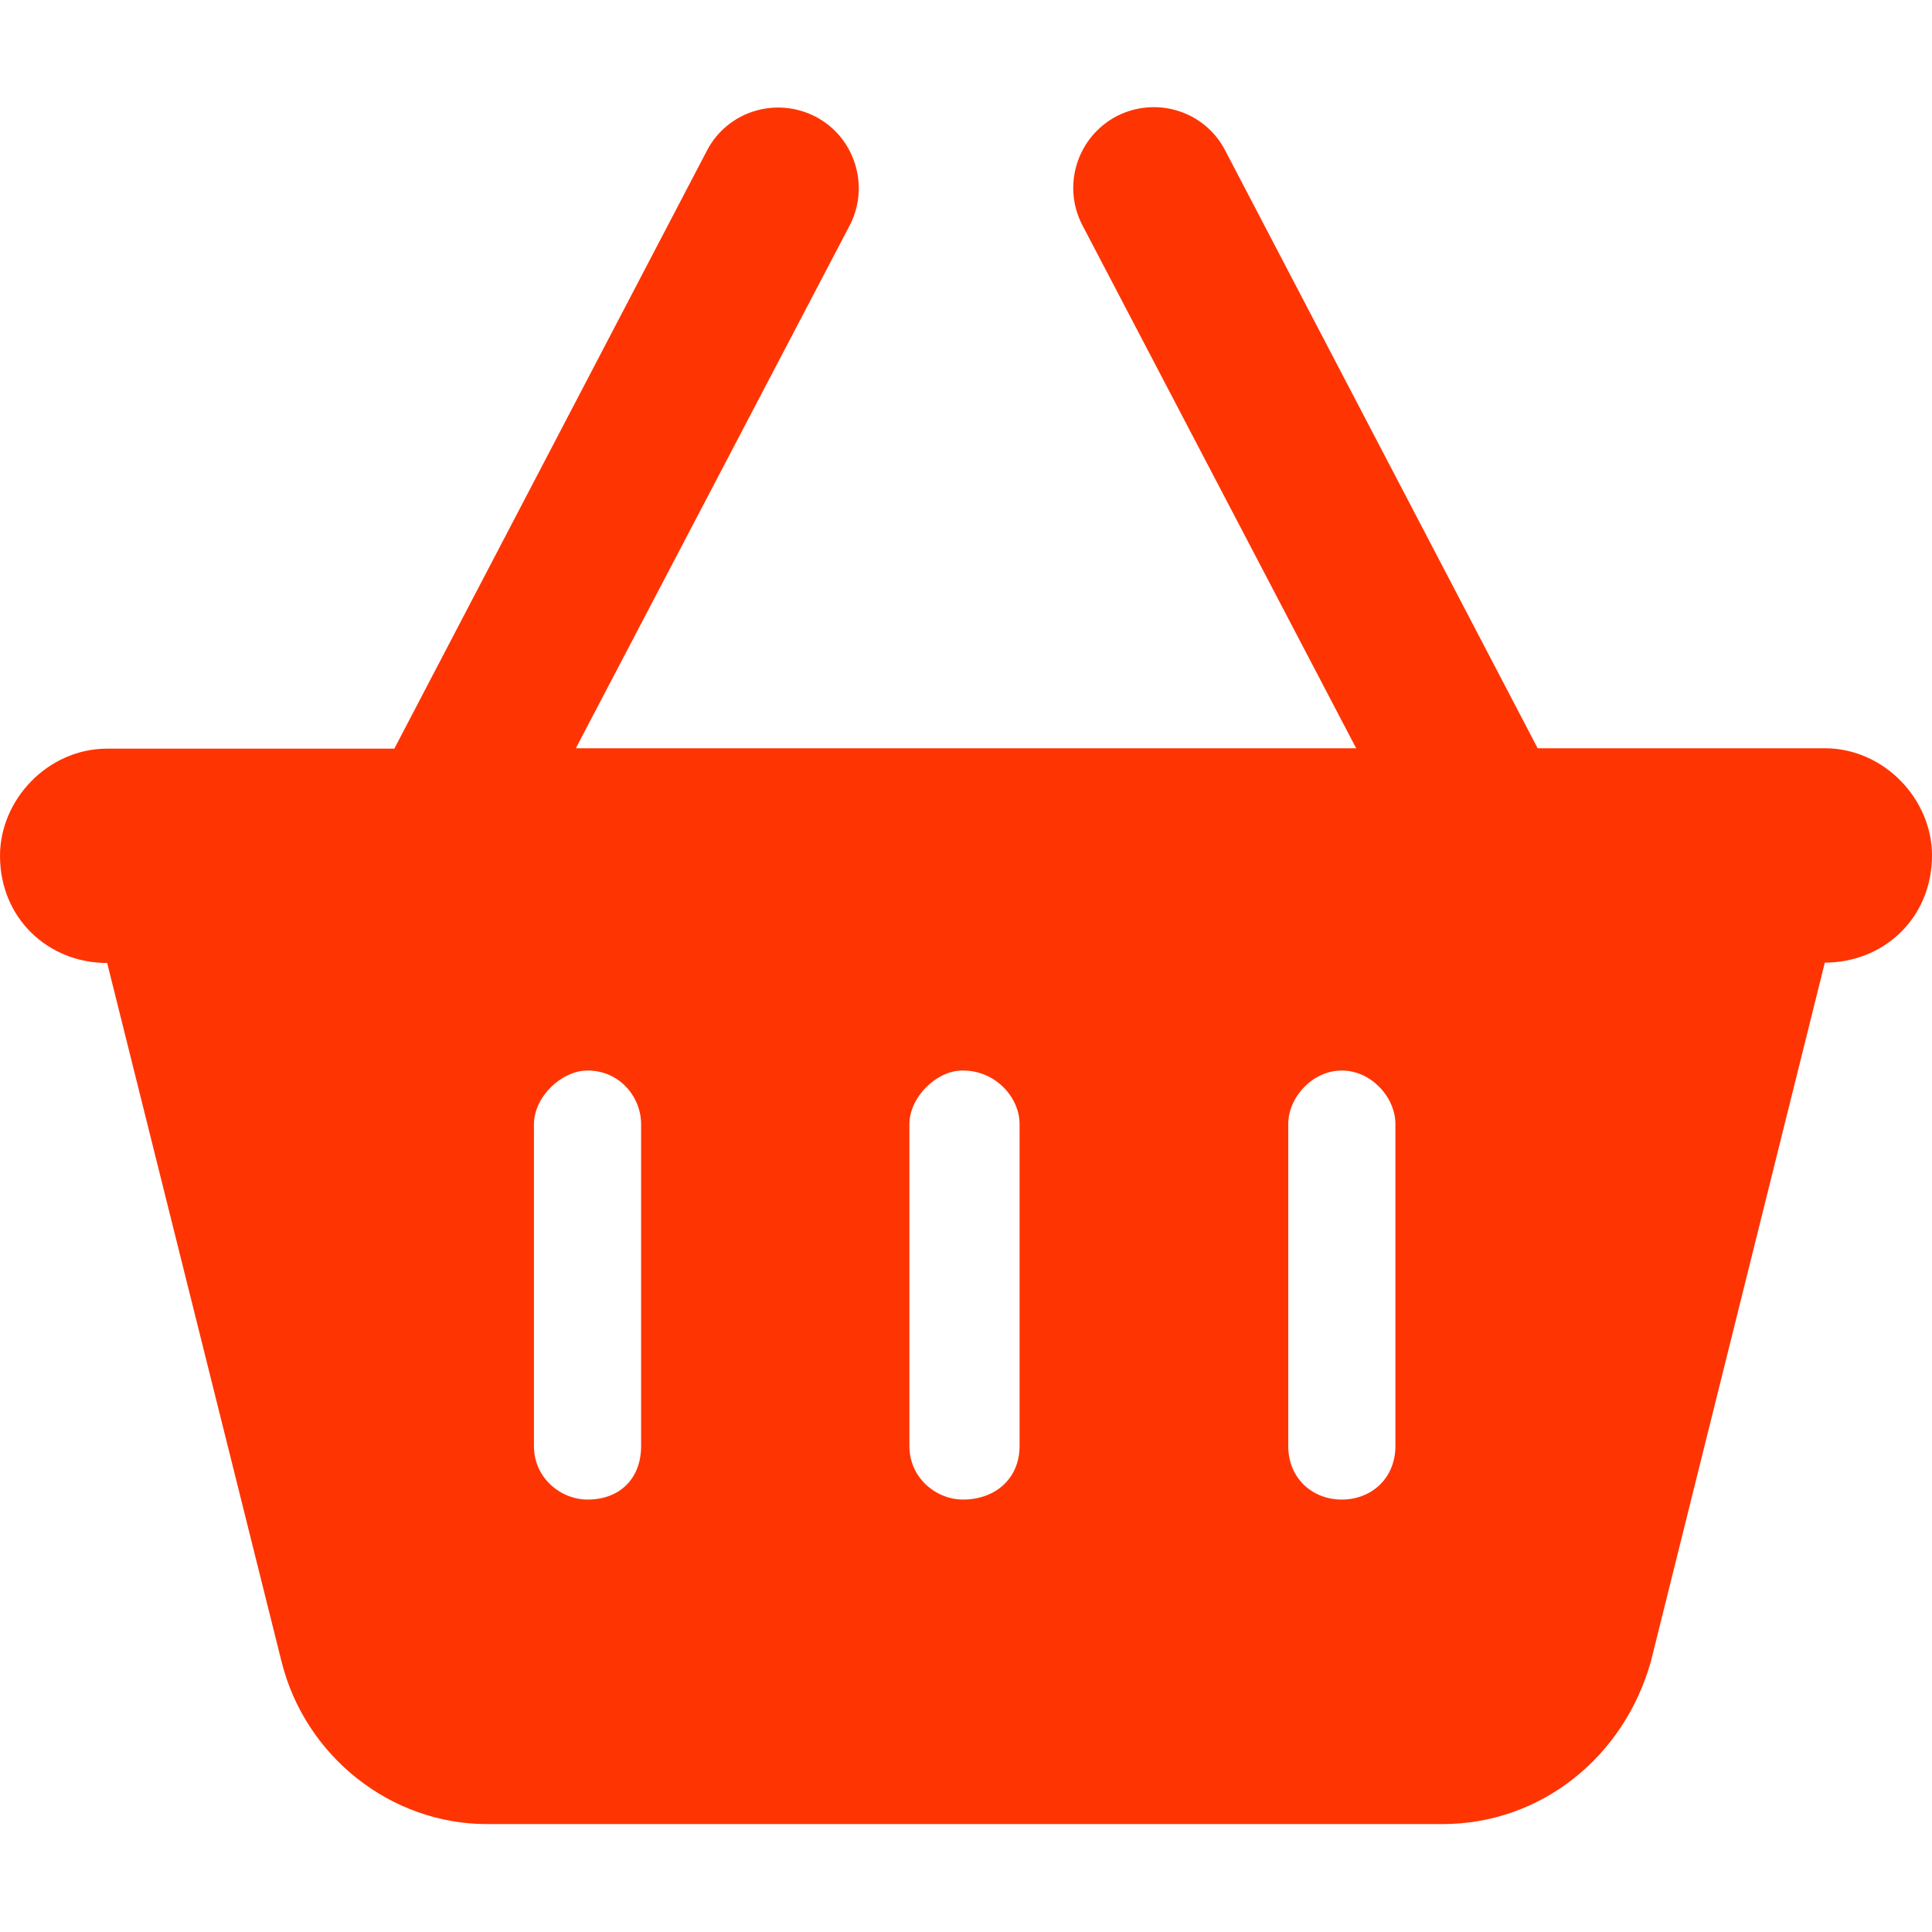 <?xml version="1.0" encoding="utf-8"?>
<!-- Generator: Adobe Illustrator 26.3.1, SVG Export Plug-In . SVG Version: 6.00 Build 0)  -->
<svg version="1.1" id="Camada_1" xmlns="http://www.w3.org/2000/svg" xmlns:xlink="http://www.w3.org/1999/xlink" x="0px" y="0px"
	 viewBox="0 0 512 512" style="enable-background:new 0 0 512 512;" xml:space="preserve">
<style type="text/css">
	.st0{fill:#FF3403;}
</style>
<path class="st0" d="M152.6,198.3h206.8L286.8,59.6c-5.4-10.5-1.3-23.3,9.1-28.8c10.5-5.4,23.4-1.4,28.8,9.1l82.8,158.4h76.1
	c15.7,0,28.4,13.5,28.4,28.4c0,16.5-12.7,28.4-28.4,28.4l-46.1,185.2c-7.1,25.3-29.1,43.1-55.2,43.1H129
	c-25.3,0-48.1-17.8-54.4-43.1L28.4,255.2C12.7,255.2,0,243.3,0,226.8c0-14.9,12.7-28.4,28.4-28.4h76.1l82.8-158.4
	c5.4-10.5,18.3-14.5,28.8-9.1c10.4,5.4,14.5,18.3,9.1,28.8L152.6,198.3z M169.9,297.9c0-7.1-5.6-14.2-14.2-14.2
	c-7,0-14.2,7.1-14.2,14.2v85.3c0,8.6,7.2,14.2,14.2,14.2c8.6,0,14.2-5.6,14.2-14.2V297.9z M241,297.9v85.3c0,8.6,7.2,14.2,14.2,14.2
	c8.6,0,15-5.6,15-14.2v-85.3c0-7.1-6.4-14.2-15-14.2C248.2,283.6,241,290.8,241,297.9z M369.8,297.9c0-7.1-6.4-14.2-14.2-14.2
	c-7.8,0-14.2,7.1-14.2,14.2v85.3c0,8.6,6.4,14.2,14.2,14.2c7.8,0,14.2-5.6,14.2-14.2V297.9z"/>
</svg>
